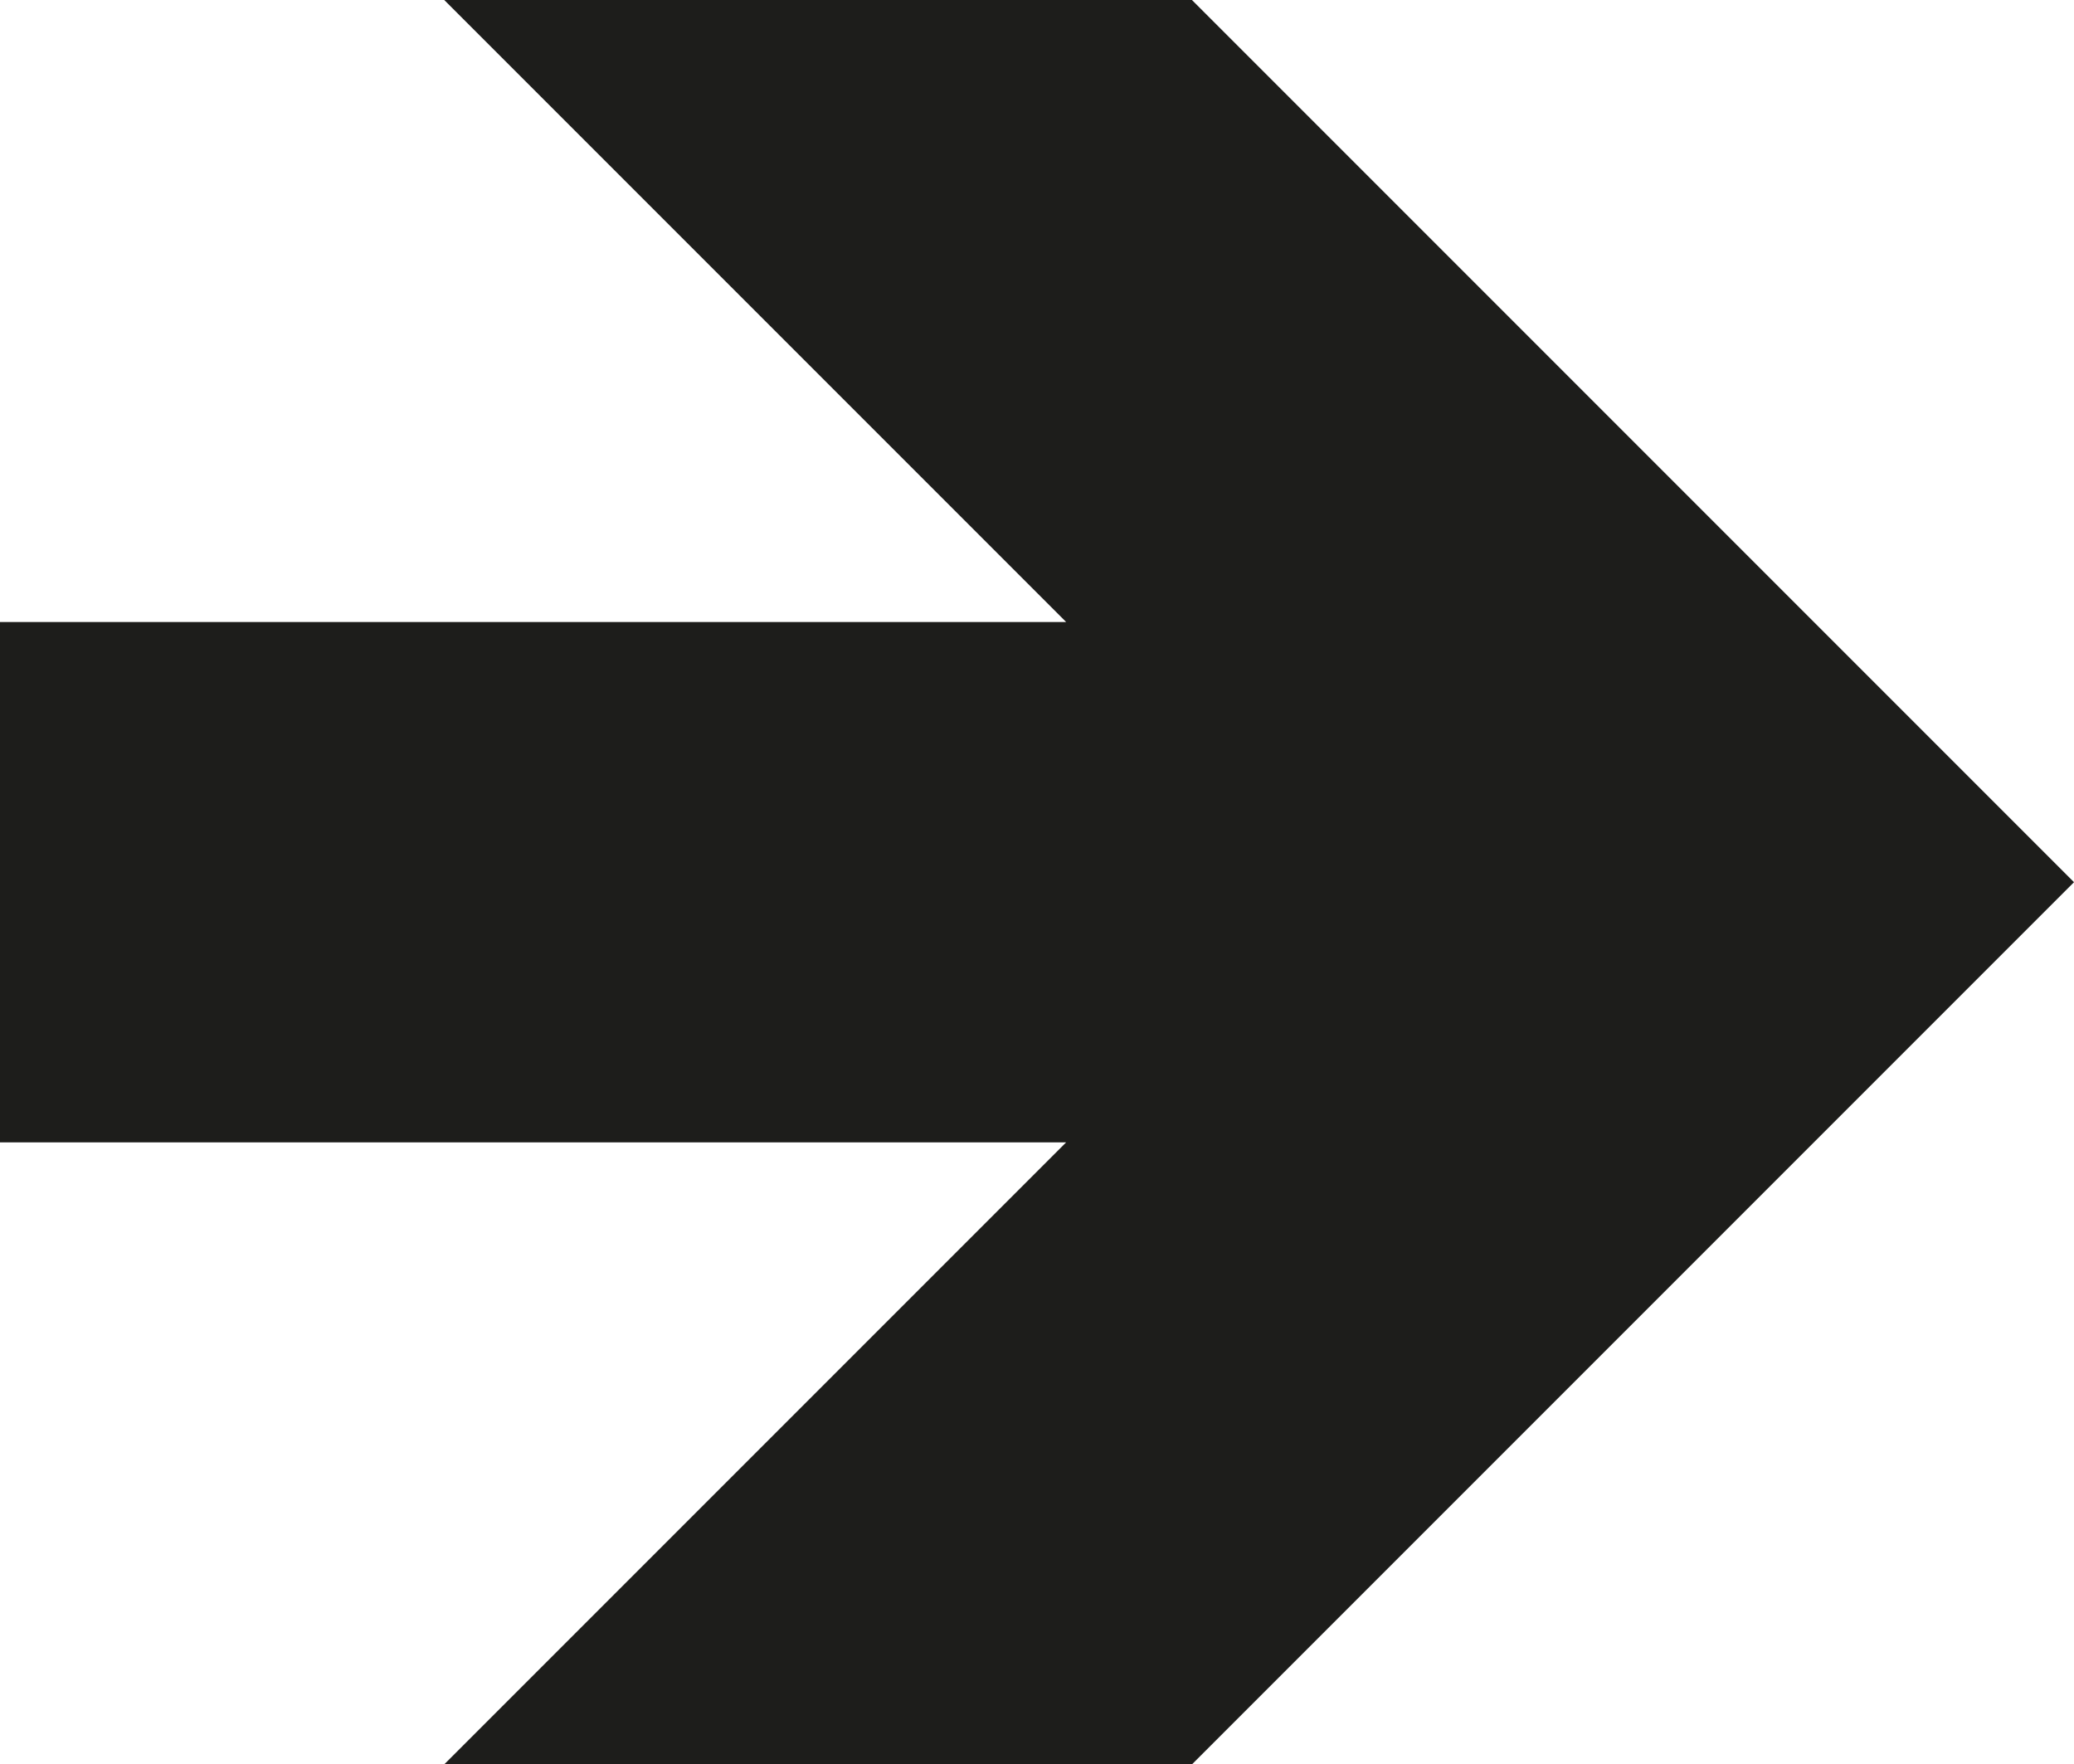 <svg width="29.18px" height="24.82px" xmlns="http://www.w3.org/2000/svg" viewBox="0 0 29.18 24.82"><path d="m16.77 0 12.41 12.41-12.41 12.41H6.25L15 16.07H0V8.75h15L6.25 0h10.53Z" style="fill:#1d1d1b"/></svg>
